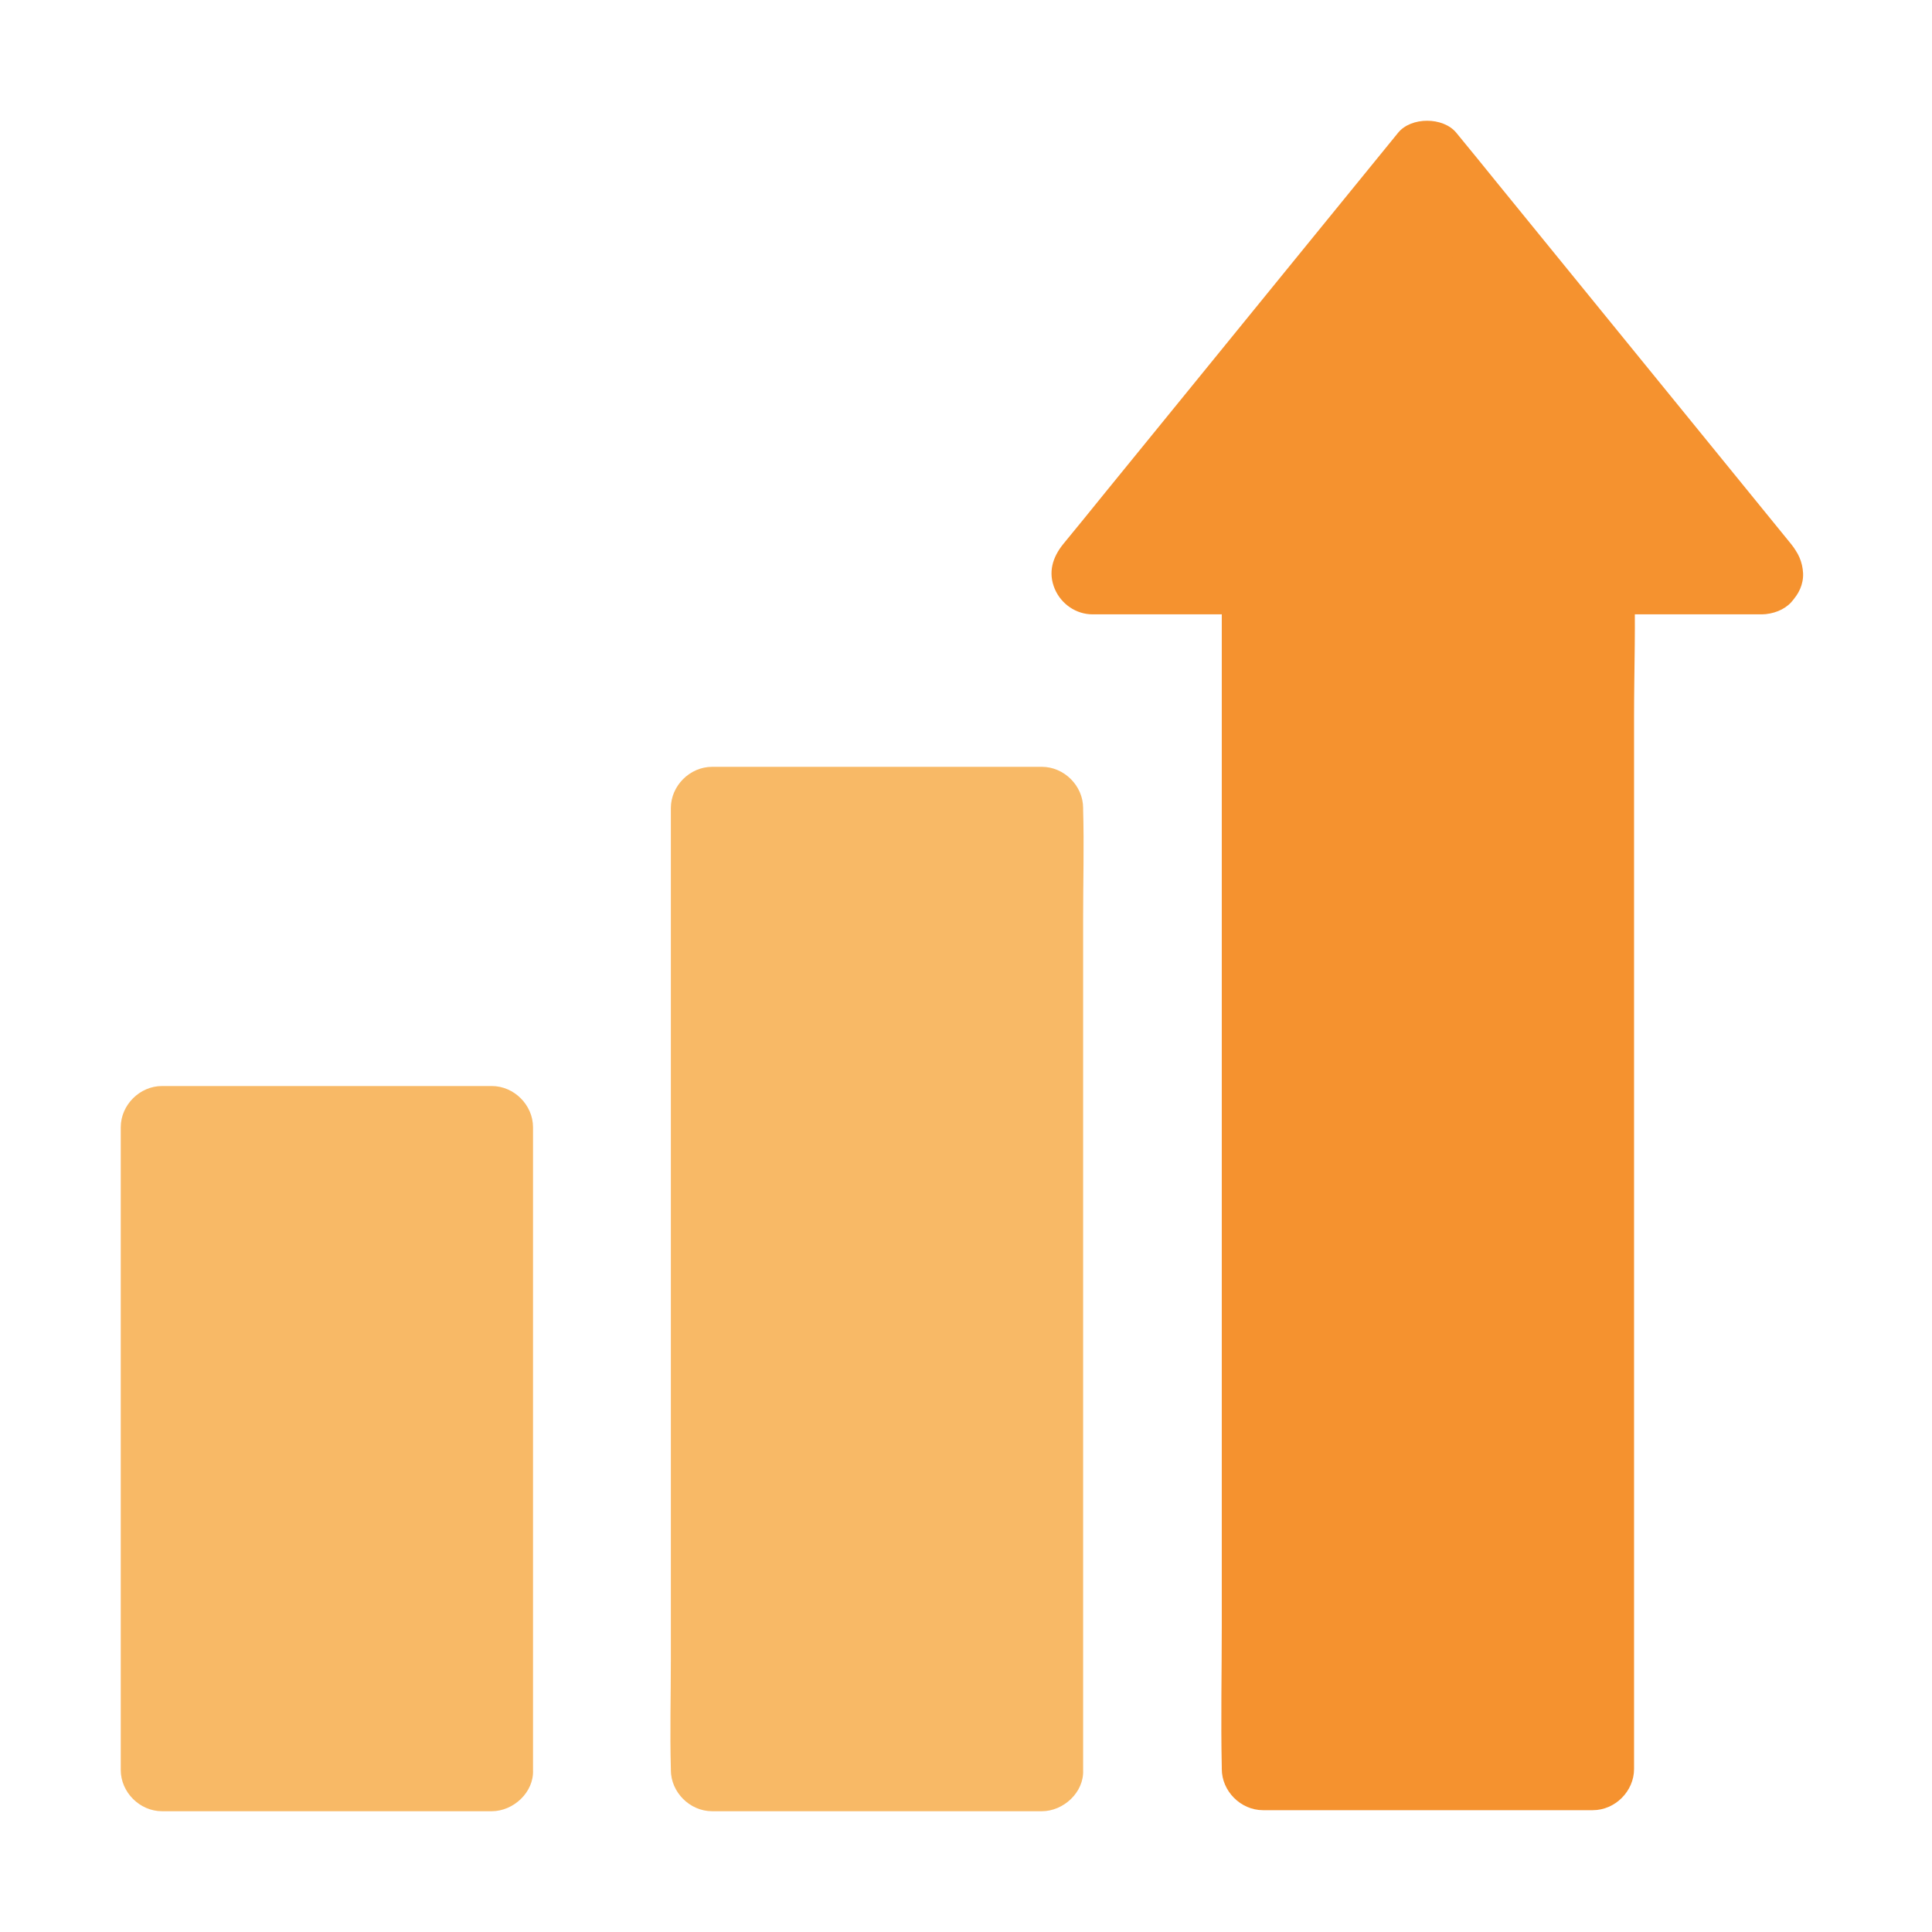 <svg width="56" height="56" viewBox="0 0 56 56" fill="none" xmlns="http://www.w3.org/2000/svg">
<path d="M14.255 32.674H4.695V51.304H14.255V32.674Z" fill="#F8B966"/>
<path d="M14.255 50.109C11.464 50.109 8.674 50.109 5.89 50.109C5.49 50.109 5.095 50.109 4.695 50.109C5.095 50.509 5.49 50.904 5.89 51.304C5.89 49.147 5.89 47.539 5.89 45.382C5.89 41.941 5.89 38.493 5.89 35.052C5.89 34.257 5.89 33.469 5.89 32.674C5.49 33.074 5.095 33.469 4.695 33.869C7.485 33.869 10.275 33.869 13.06 33.869C13.46 33.869 13.854 33.869 14.255 33.869C13.854 33.469 13.46 33.074 13.06 32.674C13.06 34.831 13.06 36.994 13.06 39.151C13.06 42.592 13.06 45.484 13.06 48.926C13.06 49.721 13.06 50.509 13.06 51.304C13.06 51.931 13.609 52.529 14.255 52.499C14.9 52.469 15.45 51.973 15.45 51.304C15.45 49.147 15.45 47.539 15.45 45.382C15.45 41.941 15.45 38.493 15.45 35.052C15.45 34.257 15.45 33.469 15.45 32.674C15.45 32.029 14.9 31.479 14.255 31.479C11.464 31.479 8.674 31.479 5.89 31.479C5.49 31.479 5.095 31.479 4.695 31.479C4.05 31.479 3.5 32.029 3.5 32.674C3.5 34.831 3.5 36.994 3.5 39.151C3.5 42.592 3.5 45.484 3.5 48.926C3.5 49.721 3.5 50.509 3.5 51.304C3.5 51.949 4.05 52.499 4.695 52.499C7.485 52.499 10.275 52.499 13.06 52.499C13.46 52.499 13.854 52.499 14.255 52.499C14.882 52.499 15.479 51.949 15.45 51.304C15.42 50.659 14.924 50.109 14.255 50.109Z" fill="#F8B966"/>
<path d="M30.2 23.422H20.64V51.304H30.2V23.422Z" fill="#F8B966"/>
<path d="M30.2 50.109C27.41 50.109 24.62 50.109 21.835 50.109C21.435 50.109 21.041 50.109 20.64 50.109C21.041 50.509 21.435 50.904 21.835 51.304C21.835 50.45 21.835 49.589 21.835 48.735C21.835 46.691 21.835 45.197 21.835 43.154C21.835 40.668 21.835 38.183 21.835 35.697C21.835 33.558 21.835 28.74 21.835 26.601C21.835 25.561 21.883 24.51 21.835 23.464C21.835 23.452 21.835 23.434 21.835 23.422C21.435 23.823 21.041 24.217 20.64 24.617C23.431 24.617 26.221 24.617 29.005 24.617C29.405 24.617 29.8 24.617 30.2 24.617C29.8 24.217 29.405 23.823 29.005 23.422C29.005 24.277 29.005 25.137 29.005 25.991C29.005 28.035 29.005 32.764 29.005 34.807C29.005 37.292 29.005 39.778 29.005 42.264C29.005 44.403 29.005 45.986 29.005 48.125C29.005 49.171 28.975 50.217 29.005 51.262C29.005 51.274 29.005 51.292 29.005 51.304C29.005 51.931 29.555 52.529 30.2 52.499C30.845 52.469 31.395 51.973 31.395 51.304C31.395 50.45 31.395 49.589 31.395 48.735C31.395 46.691 31.395 45.197 31.395 43.154C31.395 40.668 31.395 38.183 31.395 35.697C31.395 33.558 31.395 28.74 31.395 26.601C31.395 25.555 31.425 24.51 31.395 23.464C31.395 23.452 31.395 23.434 31.395 23.422C31.395 22.777 30.845 22.227 30.2 22.227C27.41 22.227 24.62 22.227 21.835 22.227C21.435 22.227 21.041 22.227 20.64 22.227C19.995 22.227 19.445 22.777 19.445 23.422C19.445 24.277 19.445 25.137 19.445 25.991C19.445 28.035 19.445 32.764 19.445 34.807C19.445 37.292 19.445 39.778 19.445 42.264C19.445 44.403 19.445 45.986 19.445 48.125C19.445 49.171 19.416 50.217 19.445 51.262C19.445 51.274 19.445 51.292 19.445 51.304C19.445 51.949 19.995 52.499 20.64 52.499C23.431 52.499 26.221 52.499 29.005 52.499C29.405 52.499 29.8 52.499 30.2 52.499C30.827 52.499 31.425 51.949 31.395 51.304C31.365 50.659 30.869 50.109 30.2 50.109Z" fill="#F8B966"/>
<path d="M51.068 16.588H46.157V51.25H36.597V16.588H31.668L41.365 4.674L51.068 16.588Z" fill="#F5922F"/>
<path d="M51.068 15.423C49.437 15.423 47.8 15.423 46.169 15.423C45.523 15.423 44.974 15.972 44.974 16.618C44.974 17.741 44.974 18.864 44.974 19.994C44.974 22.694 44.974 25.389 44.974 28.089C44.974 31.334 44.974 34.578 44.974 37.816C44.974 40.636 44.974 44.301 44.974 47.122C44.974 48.484 44.92 49.858 44.974 51.226C44.974 51.244 44.974 51.262 44.974 51.28C45.374 50.88 45.768 50.485 46.169 50.085C43.379 50.085 40.588 50.085 37.804 50.085C37.404 50.085 37.009 50.085 36.609 50.085C37.009 50.485 37.404 50.88 37.804 51.28C37.804 50.157 37.804 49.033 37.804 47.904C37.804 45.204 37.804 41.664 37.804 38.964C37.804 35.719 37.804 32.475 37.804 29.237C37.804 26.416 37.804 23.596 37.804 20.776C37.804 19.408 37.834 18.04 37.804 16.672C37.804 16.654 37.804 16.636 37.804 16.618C37.804 15.972 37.254 15.423 36.609 15.423C34.96 15.423 33.317 15.423 31.668 15.423C31.949 16.104 32.229 16.785 32.51 17.46C33.61 16.11 34.703 14.765 35.802 13.415C37.535 11.282 39.274 9.155 41.006 7.022C41.407 6.526 41.807 6.036 42.213 5.54C41.652 5.54 41.084 5.54 40.523 5.54C41.622 6.891 42.715 8.235 43.815 9.585C45.547 11.718 47.286 13.845 49.019 15.978C49.419 16.474 49.819 16.964 50.226 17.46C50.62 17.944 51.51 17.902 51.916 17.46C52.389 16.94 52.341 16.289 51.916 15.769C50.817 14.419 49.724 13.075 48.624 11.724C46.892 9.591 45.153 7.464 43.42 5.331C43.02 4.835 42.62 4.345 42.213 3.85C41.831 3.383 40.899 3.383 40.523 3.85C39.423 5.2 38.33 6.544 37.23 7.894C35.498 10.027 33.759 12.155 32.026 14.287C31.626 14.784 31.226 15.273 30.819 15.769C30.509 16.152 30.371 16.594 30.574 17.072C30.76 17.508 31.19 17.807 31.668 17.807C33.317 17.807 34.96 17.807 36.609 17.807C36.209 17.406 35.814 17.012 35.414 16.612C35.414 17.735 35.414 18.858 35.414 19.988C35.414 22.688 35.414 25.383 35.414 28.083C35.414 31.328 35.414 34.572 35.414 37.81C35.414 40.63 35.414 44.295 35.414 47.116C35.414 48.484 35.384 49.852 35.414 51.22C35.414 51.238 35.414 51.256 35.414 51.274C35.414 51.919 35.964 52.469 36.609 52.469C39.399 52.469 42.19 52.469 44.974 52.469C45.374 52.469 45.768 52.469 46.169 52.469C46.814 52.469 47.364 51.919 47.364 51.274C47.364 50.151 47.364 49.028 47.364 47.898C47.364 45.198 47.364 41.658 47.364 38.958C47.364 35.713 47.364 32.469 47.364 29.231C47.364 26.41 47.364 23.59 47.364 20.77C47.364 19.408 47.417 18.034 47.364 16.666C47.364 16.648 47.364 16.63 47.364 16.612C46.963 17.012 46.569 17.406 46.169 17.807C47.8 17.807 49.437 17.807 51.068 17.807C51.695 17.807 52.293 17.257 52.263 16.612C52.233 15.972 51.737 15.423 51.068 15.423Z" fill="#F5922F"/>
</svg>
